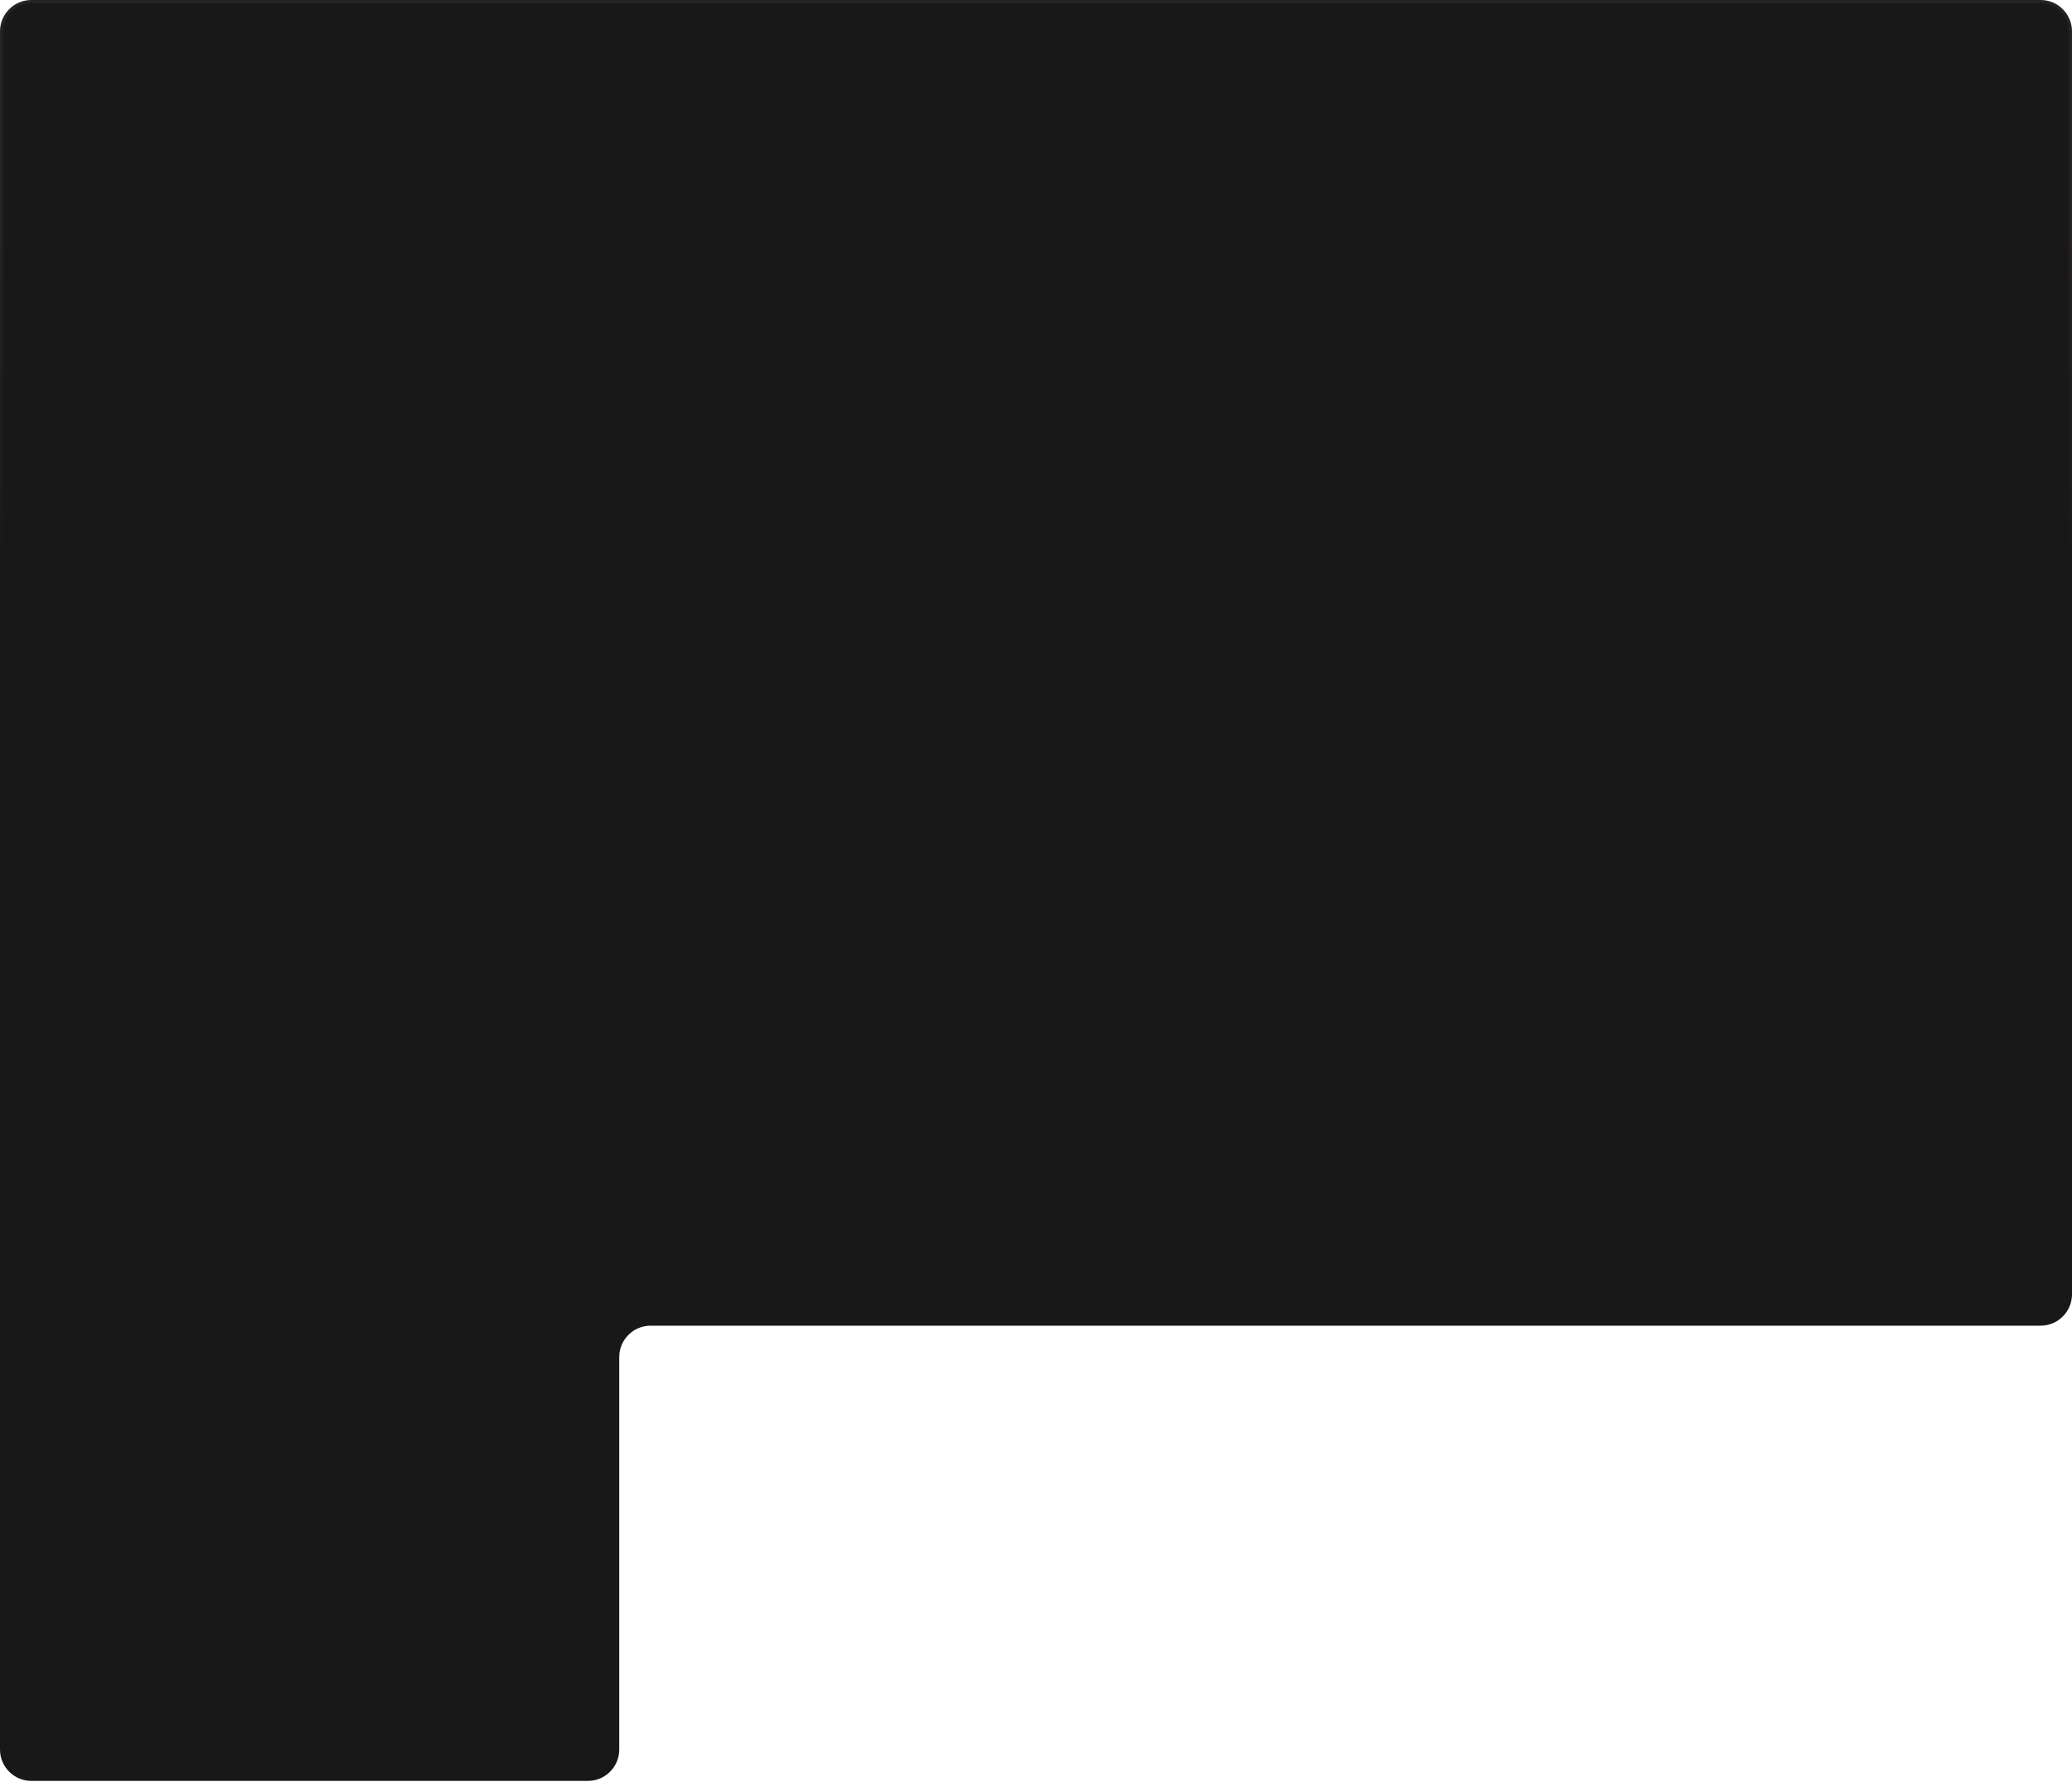 <?xml version="1.0" encoding="UTF-8"?> <svg xmlns="http://www.w3.org/2000/svg" width="1320" height="1135" viewBox="0 0 1320 1135" fill="none"> <path d="M1.20902e-05 20C5.41298e-06 8.954 8.954 0 20 0L1300 0C1311.05 0 1320 8.954 1320 20V529V824.5C1320 835.546 1311.05 844.5 1300 844.5H414.5C403.454 844.5 394.5 853.454 394.5 864.5V1114.5C394.5 1125.55 385.546 1134.5 374.5 1134.5H20.001C8.955 1134.5 0.001 1125.55 0.001 1114.5L1.20902e-05 20Z" fill="#191818"></path> <path d="M20 1H1300C1310.49 1 1319 9.507 1319 20V529V824.5C1319 834.993 1310.49 843.5 1300 843.5H414.5C402.902 843.5 393.5 852.902 393.5 864.5V1114.5C393.5 1124.99 384.993 1133.5 374.5 1133.5H20.001C9.507 1133.5 1.001 1124.99 1.001 1114.5L1 20C1 9.507 9.507 1 20 1Z" stroke="url(#paint0_linear_50_12071)" stroke-opacity="0.05" stroke-width="2"></path> <defs> <linearGradient id="paint0_linear_50_12071" x1="134.691" y1="155.952" x2="134.691" y2="370.458" gradientUnits="userSpaceOnUse"> <stop stop-color="#FFE6D1"></stop> <stop offset="1" stop-color="#FFE6D1" stop-opacity="0"></stop> </linearGradient> </defs> </svg> 